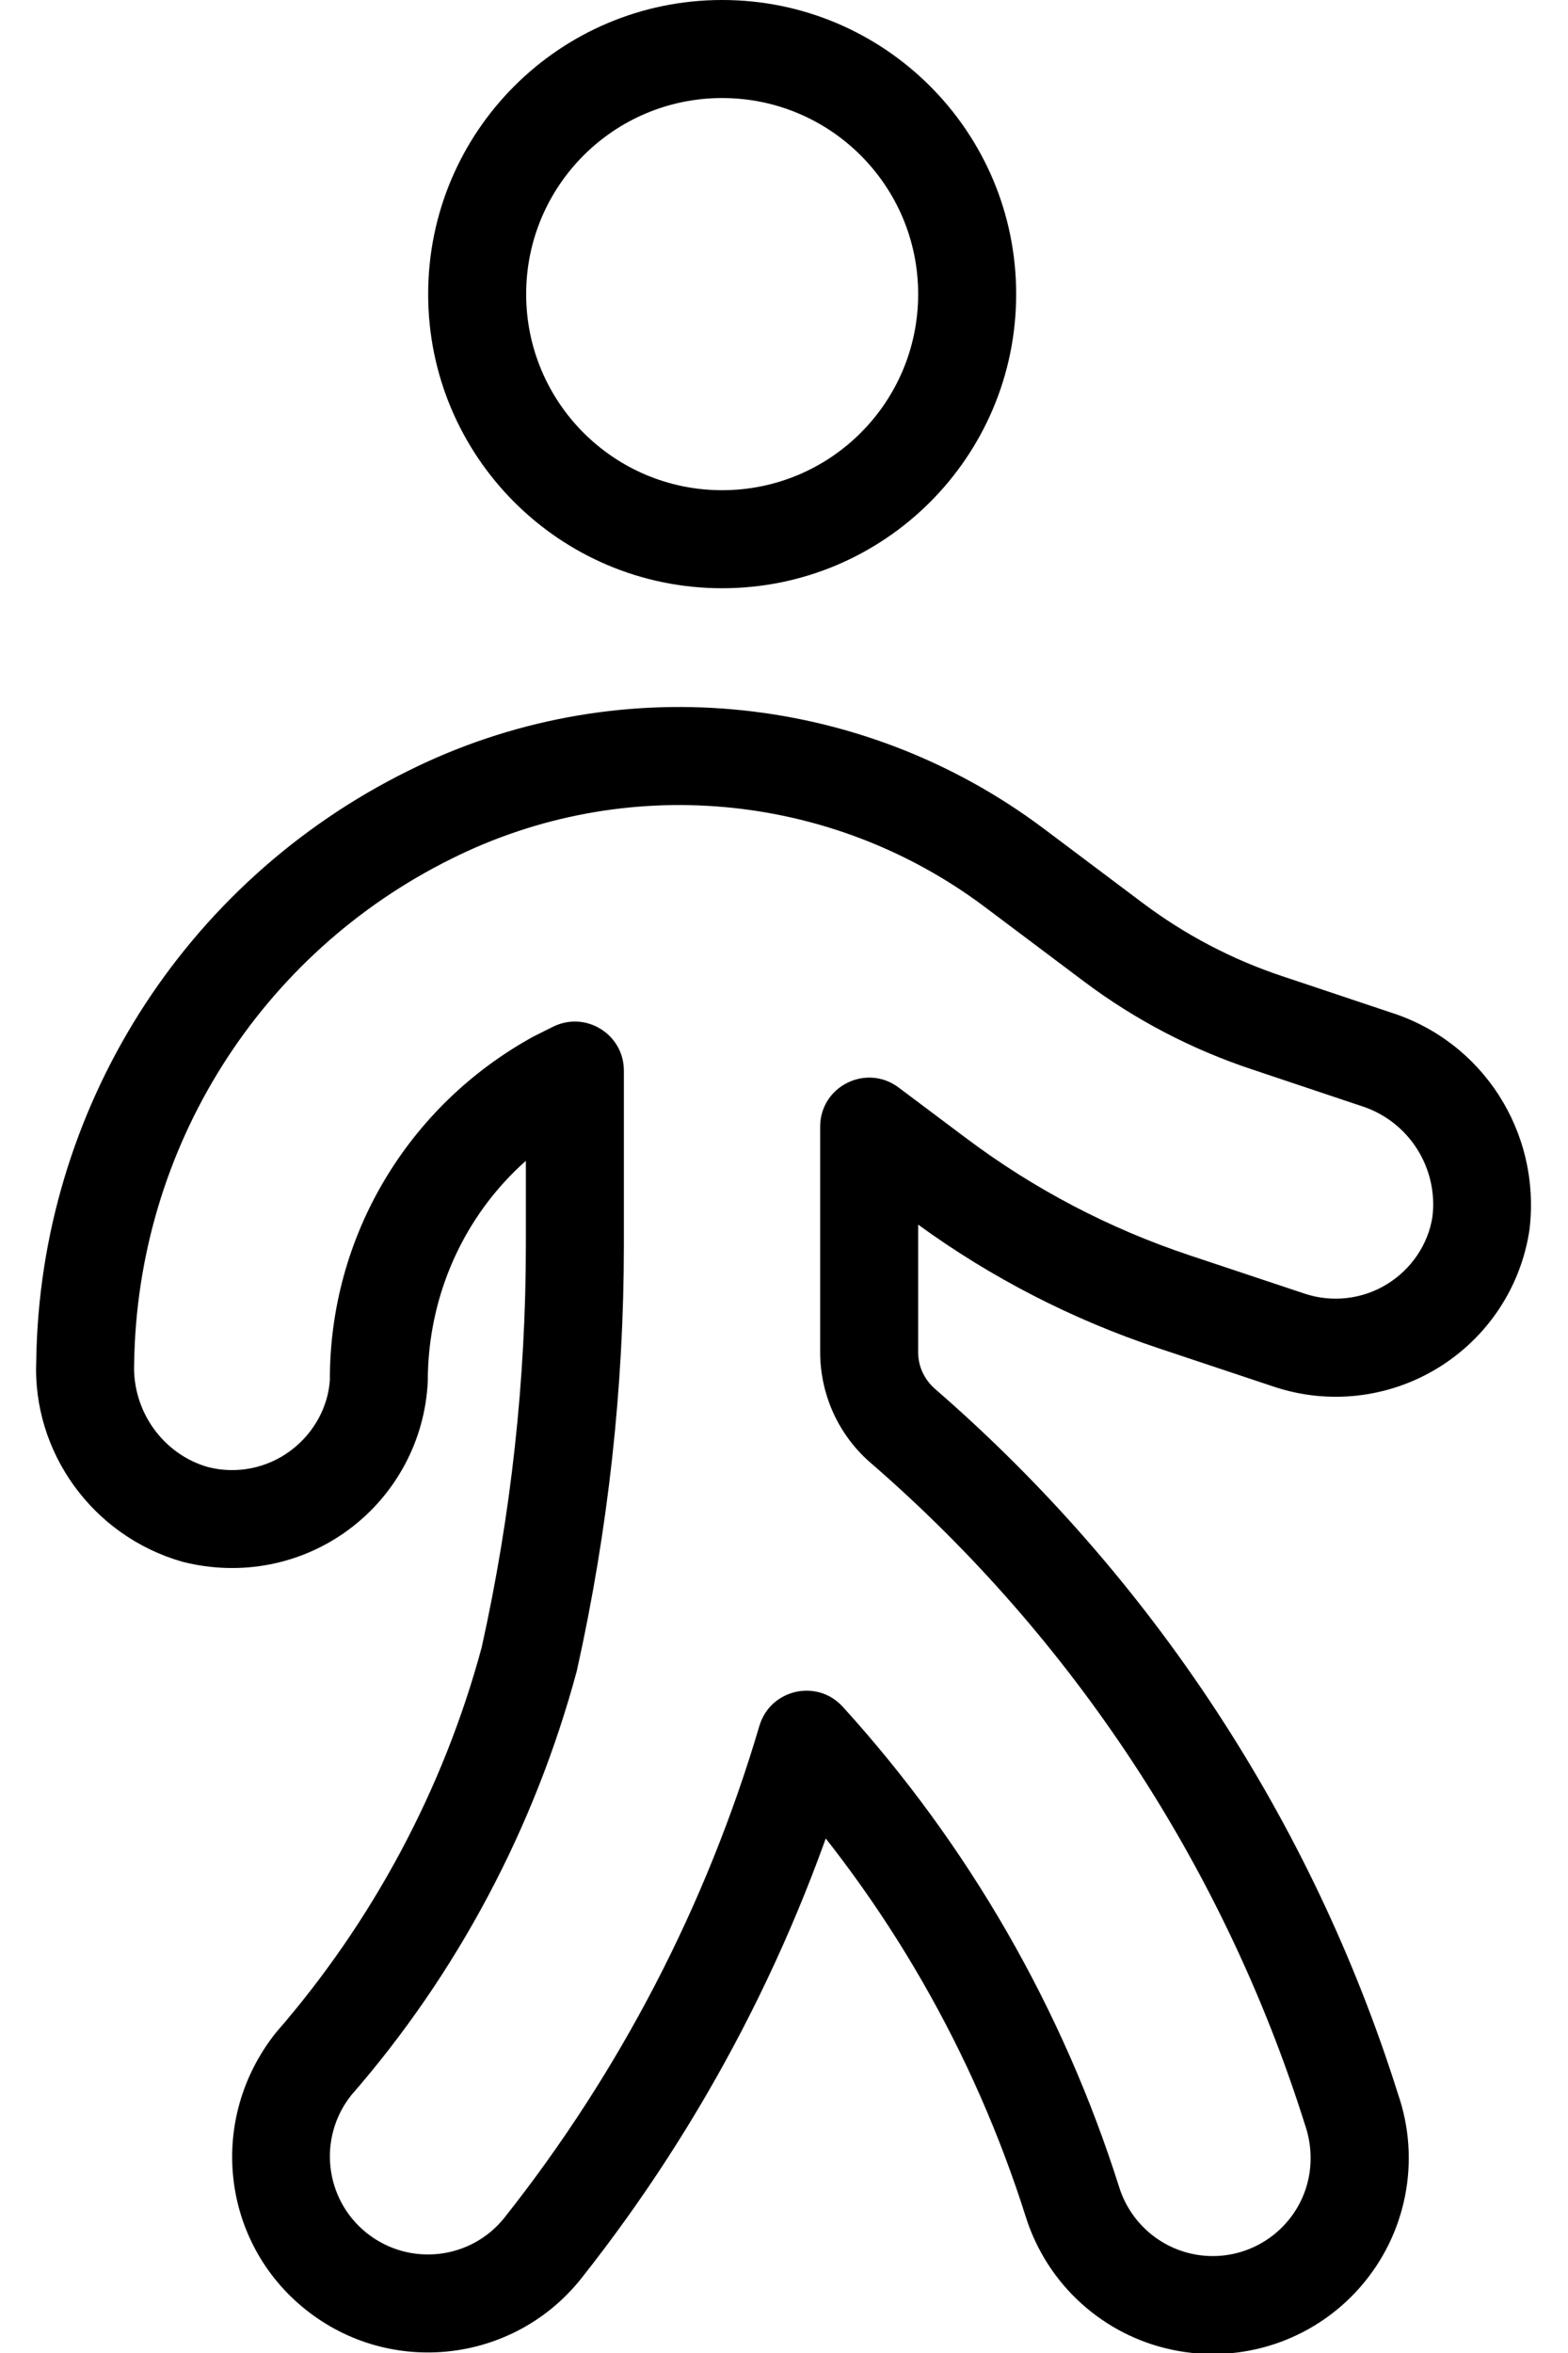 
<svg width="16px" height="24px" viewBox="0 0 16 24" version="1.1" xmlns="http://www.w3.org/2000/svg" xmlns:xlink="http://www.w3.org/1999/xlink">
    <g id="Page-1" stroke="none" stroke-width="1" fill="none" fill-rule="evenodd">
        <path d="M7.369,6 C5.712,6 4.369,4.657 4.369,3 C4.369,1.343 5.712,0 7.369,0 C9.026,0 10.369,1.343 10.369,3 C10.369,4.657 9.026,6 7.369,6 Z M7.369,5 C8.474,5 9.369,4.105 9.369,3 C9.369,1.895 8.474,1 7.369,1 C6.264,1 5.369,1.895 5.369,3 C5.369,4.105 6.264,5 7.369,5 Z M13.088,9.958 L14.182,10.324 C15.127,10.619 15.727,11.546 15.607,12.543 C15.52,13.128 15.178,13.643 14.674,13.952 C14.17,14.261 13.556,14.331 12.996,14.143 L11.82,13.751 C10.943,13.459 10.116,13.034 9.369,12.491 L9.369,13.797 C9.37,13.941 9.434,14.077 9.552,14.176 C11.757,16.092 13.39,18.581 14.264,21.354 C14.501,22.035 14.353,22.79 13.877,23.331 C13.401,23.873 12.671,24.116 11.965,23.968 C11.26,23.821 10.688,23.305 10.469,22.617 C9.937,20.934 9.047,19.387 7.859,18.082 L8.709,17.887 C8.134,19.832 7.191,21.649 5.931,23.24 C5.243,24.105 3.985,24.247 3.121,23.559 C2.256,22.871 2.114,21.613 2.816,20.732 C3.808,19.592 4.527,18.241 4.915,16.803 C5.215,15.454 5.366,14.076 5.366,12.694 L5.366,11.84 C4.737,12.398 4.365,13.21 4.365,14.091 C4.337,14.69 4.04,15.245 3.558,15.602 C3.076,15.959 2.459,16.081 1.863,15.93 C0.945,15.669 0.327,14.811 0.37,13.873 C0.408,11.317 1.872,8.997 4.162,7.864 C6.261,6.816 8.771,7.043 10.648,8.45 L11.664,9.213 C12.095,9.536 12.575,9.788 13.088,9.958 Z M13.882,11.278 L13.87,11.274 L12.771,10.906 C12.158,10.702 11.581,10.401 11.064,10.013 L10.048,9.25 C8.474,8.07 6.369,7.88 4.607,8.759 C2.652,9.727 1.402,11.706 1.369,13.903 C1.347,14.393 1.665,14.834 2.123,14.964 C2.413,15.038 2.722,14.977 2.963,14.798 C3.204,14.62 3.352,14.343 3.366,14.068 C3.365,12.617 4.154,11.281 5.442,10.573 L5.642,10.473 C5.975,10.307 6.366,10.548 6.366,10.92 L6.366,12.694 C6.366,14.149 6.207,15.6 5.886,17.042 C5.454,18.648 4.662,20.134 3.584,21.371 C3.24,21.804 3.311,22.433 3.743,22.777 C4.176,23.121 4.805,23.05 5.148,22.619 C6.328,21.129 7.211,19.426 7.749,17.603 C7.86,17.23 8.336,17.12 8.599,17.408 C9.884,18.821 10.847,20.495 11.422,22.314 C11.532,22.658 11.818,22.916 12.17,22.99 C12.523,23.064 12.888,22.942 13.126,22.671 C13.364,22.401 13.438,22.023 13.315,21.668 C12.492,19.058 10.962,16.726 8.903,14.937 C8.567,14.656 8.372,14.241 8.369,13.8 L8.369,11.492 C8.369,11.08 8.839,10.845 9.169,11.092 L9.86,11.61 C10.55,12.128 11.318,12.53 12.136,12.803 L13.313,13.195 C13.593,13.288 13.9,13.253 14.152,13.099 C14.404,12.945 14.575,12.687 14.617,12.409 C14.677,11.904 14.368,11.428 13.882,11.278 Z" id="Combined-Shape" fill="#000000" fill-rule="nonzero"></path>
    </g>
</svg>